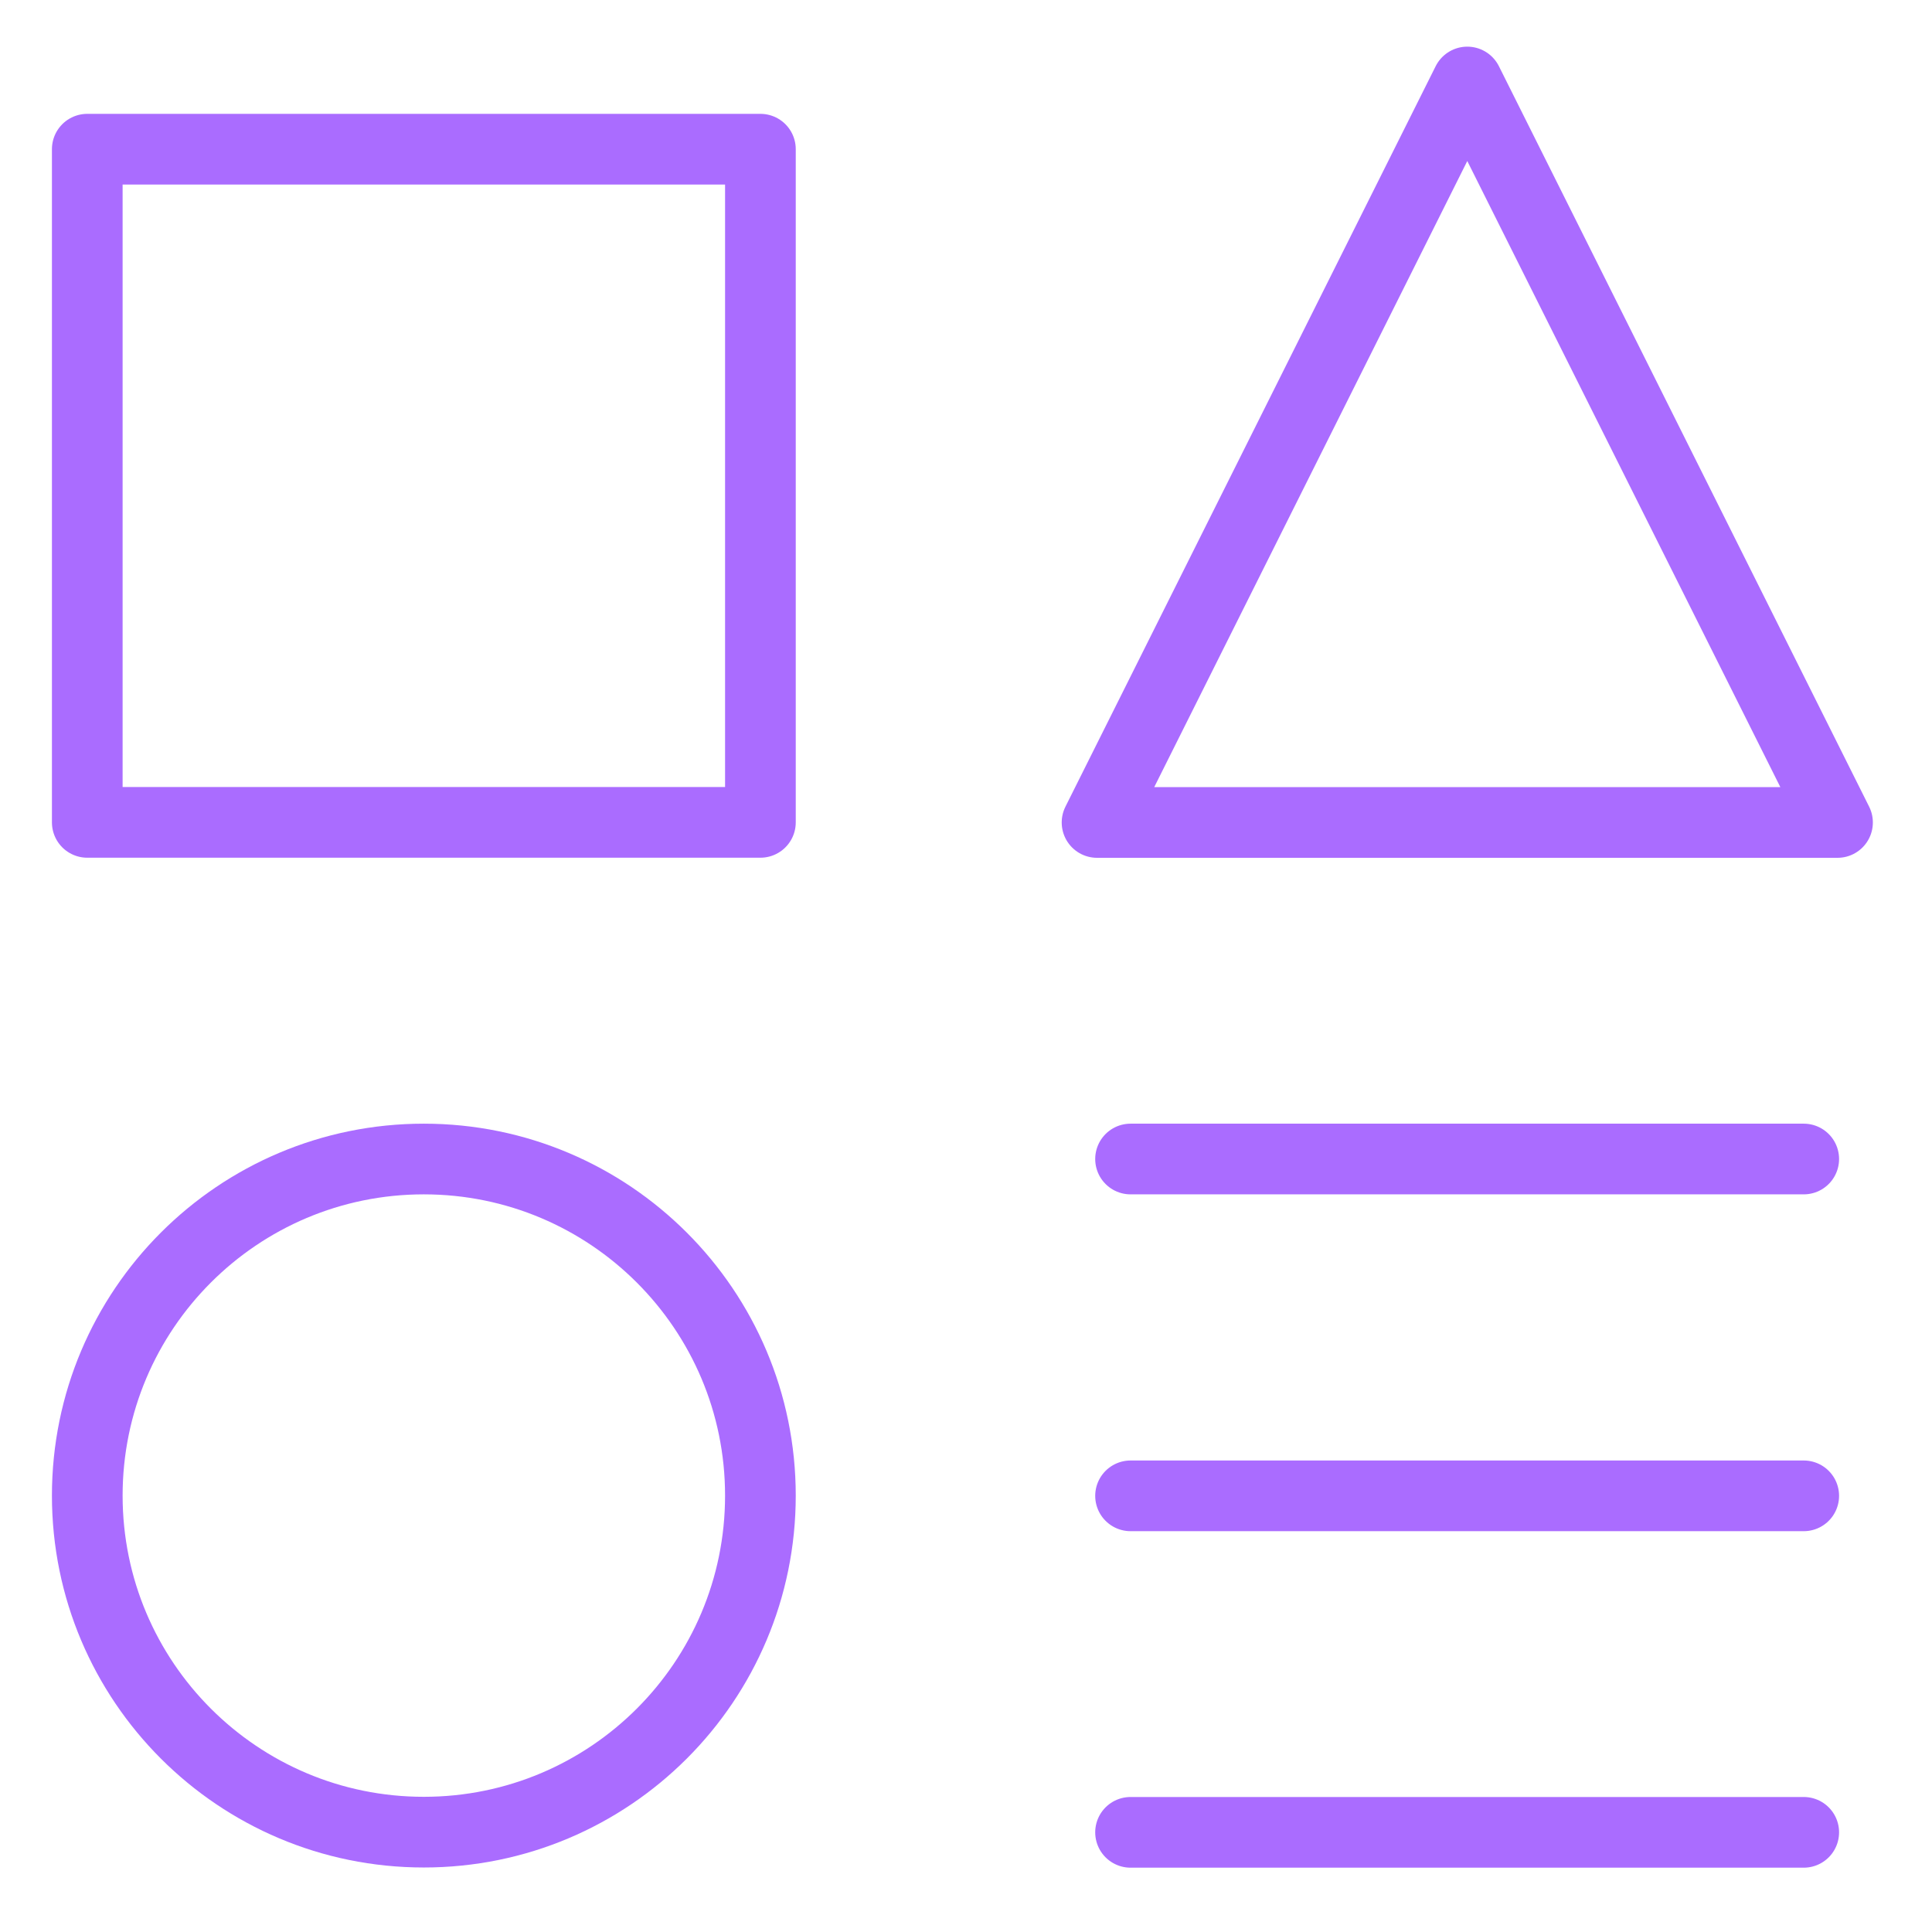 <svg width="41" height="41" viewBox="0 0 41 41" fill="none" xmlns="http://www.w3.org/2000/svg">
<g clip-path="url(#clip0_1738_1270)">
<path d="M16.137 3.166H1.852V17.452H16.137V3.166Z" stroke="#AA6CFF" stroke-width="1.5" stroke-linecap="round" stroke-linejoin="round"/>
<path d="M38.278 38.885H23.992" stroke="#AA6CFF" stroke-width="1.5" stroke-linecap="round" stroke-linejoin="round"/>
<path d="M23.992 24.596H38.278" stroke="#AA6CFF" stroke-width="1.5" stroke-linecap="round" stroke-linejoin="round"/>
<path d="M23.992 31.744H38.278" stroke="#AA6CFF" stroke-width="1.5" stroke-linecap="round" stroke-linejoin="round"/>
<path d="M38.995 17.454H23.281L31.138 1.74L38.995 17.454Z" stroke="#AA6CFF" stroke-width="1.5" stroke-linecap="round" stroke-linejoin="round"/>
<path d="M8.994 38.881C12.939 38.881 16.137 35.684 16.137 31.739C16.137 27.794 12.939 24.596 8.994 24.596C5.05 24.596 1.852 27.794 1.852 31.739C1.852 35.684 5.05 38.881 8.994 38.881Z" stroke="#AA6CFF" stroke-width="1.5" stroke-linecap="round" stroke-linejoin="round"/>
</g>
<defs>
<clipPath id="clip0_1738_1270">
<rect width="40" height="40" fill="white" transform="translate(0.023 0.807)"/>
</clipPath>
</defs>
</svg>

